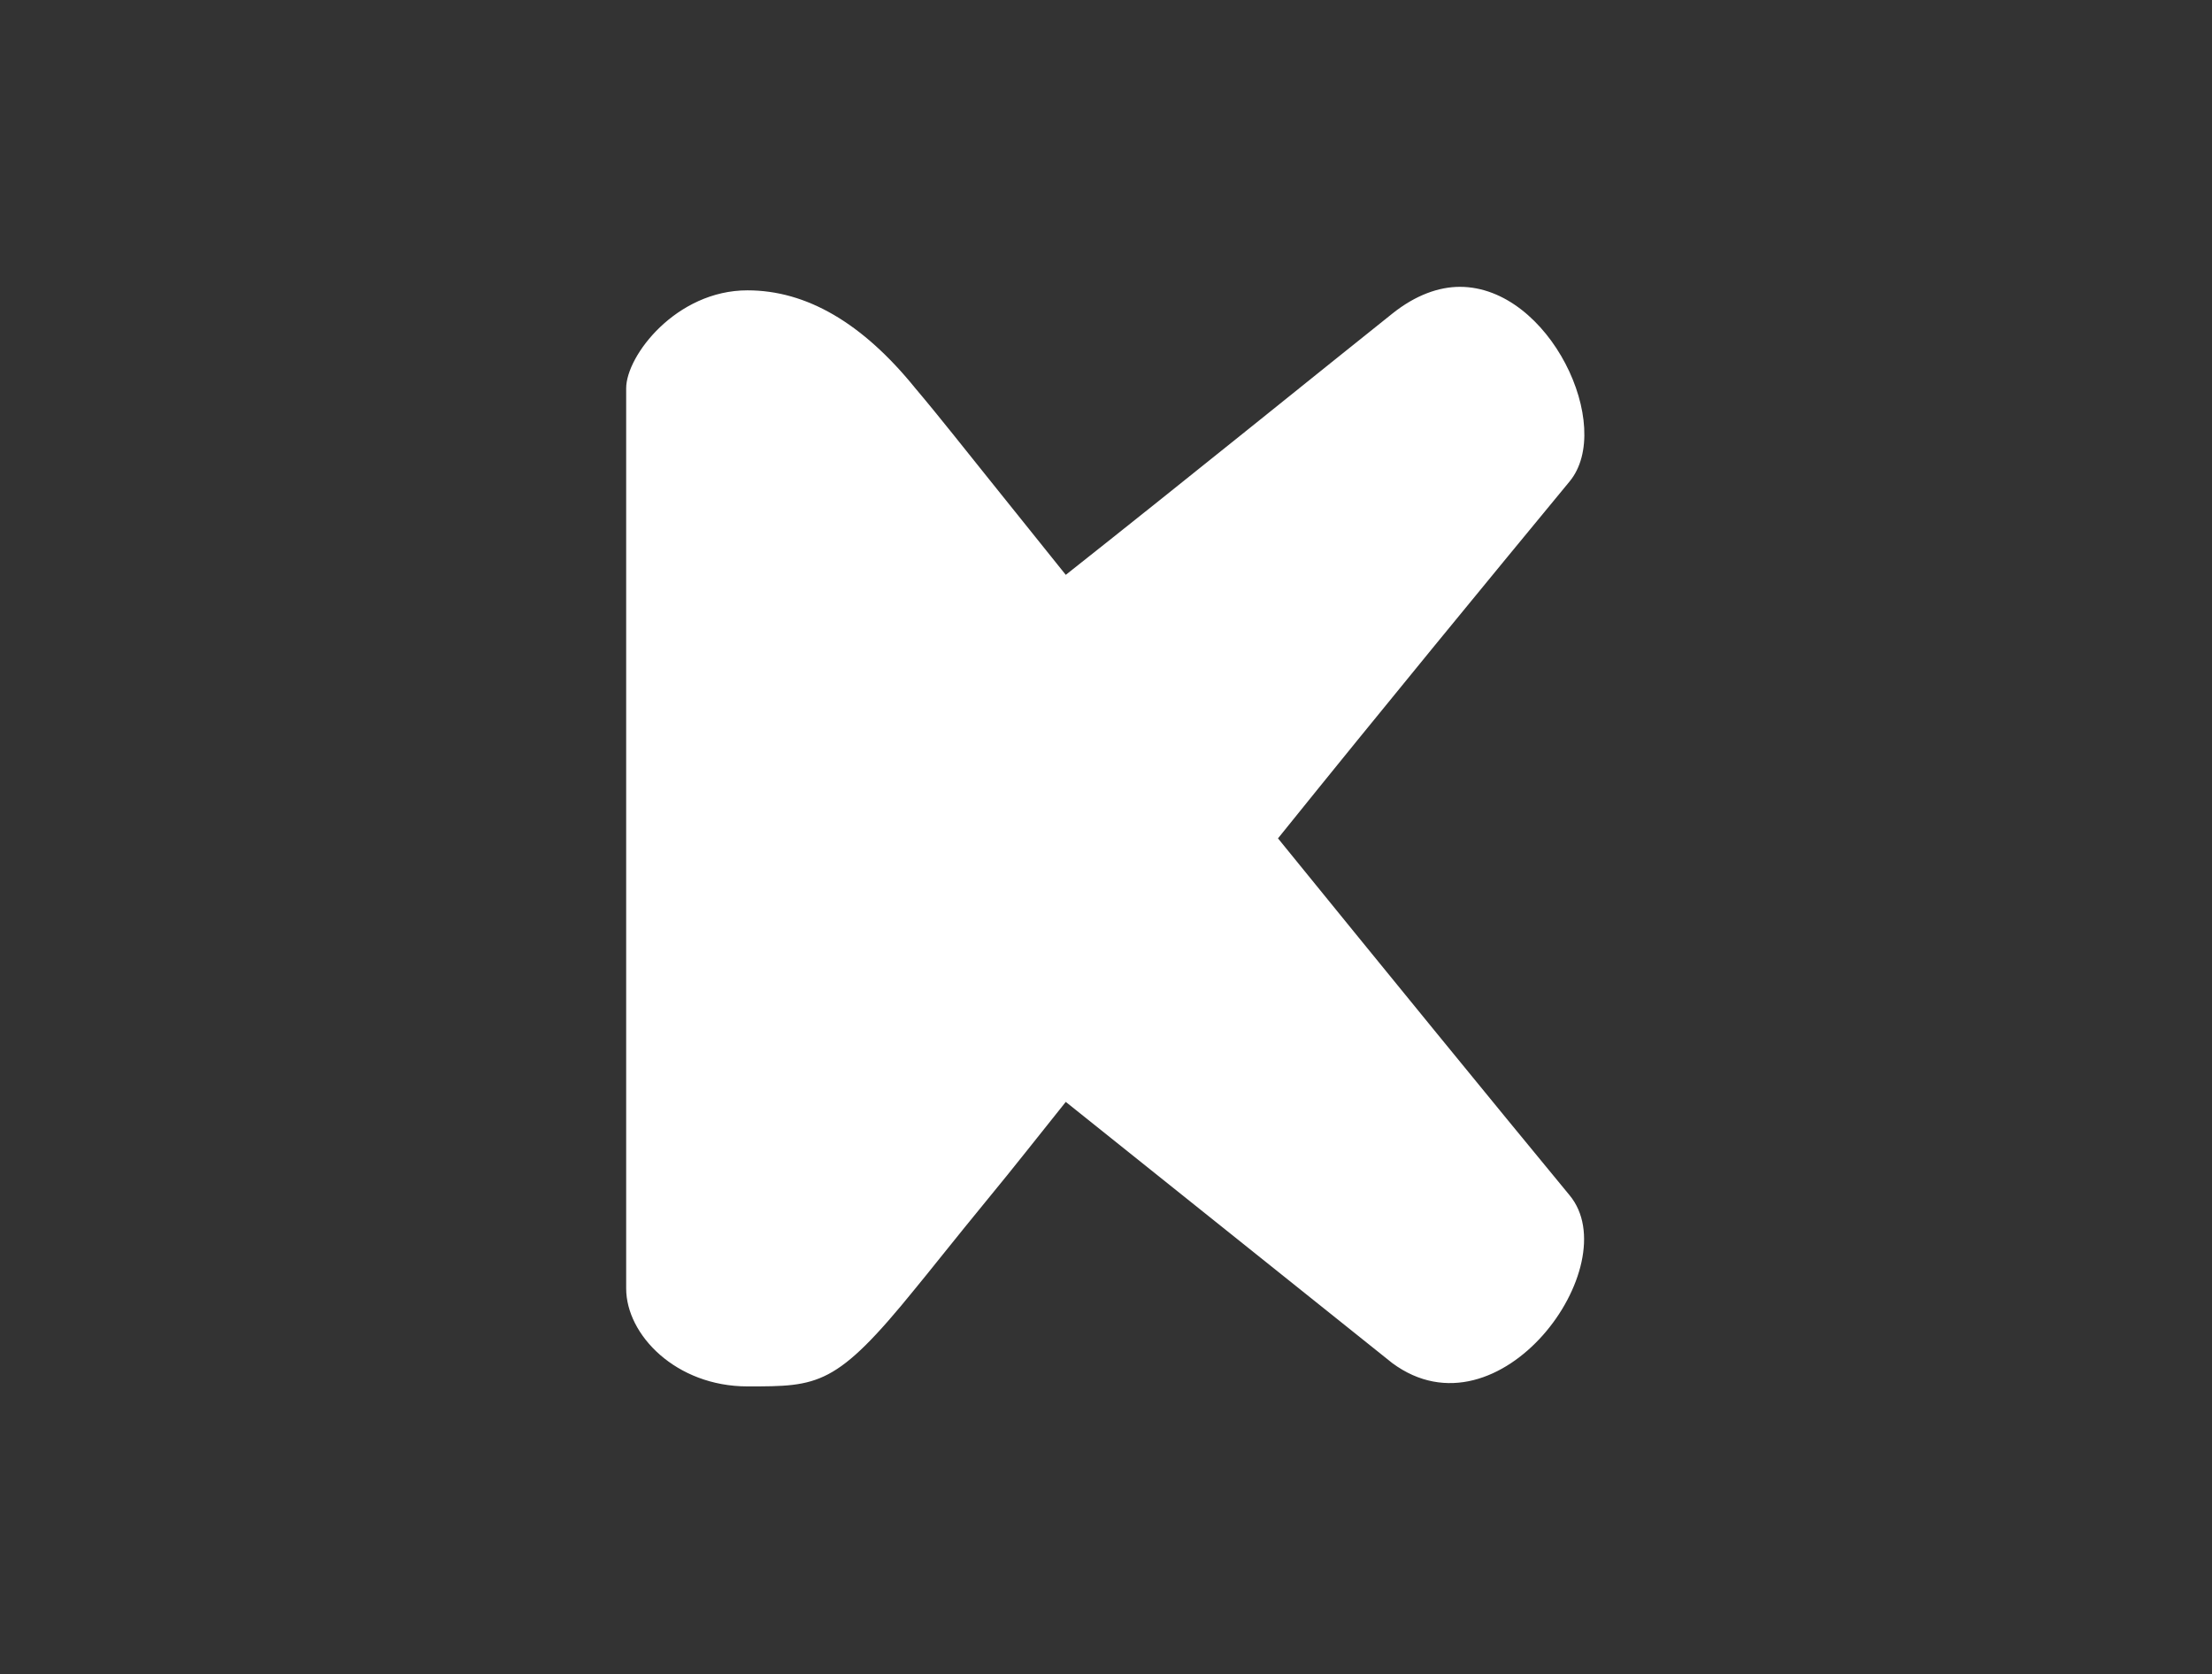 <?xml version="1.0" encoding="UTF-8"?>
<svg id="Layer_1" xmlns="http://www.w3.org/2000/svg" version="1.1" viewBox="0 0 189.7 143.6">
  <rect x="0" y="0" width="189.7" height="143.6" fill="#333333" stroke="none"/>
  <!-- Generator: Adobe Illustrator 29.5.1, SVG Export Plug-In . SVG Version: 2.1.0 Build 141)  -->
  <defs>
    <style>
      .st0 {
        fill: #fff;
      }
    </style>
  </defs>
  <path class="st0" d="M119.4,26.9c-5.4,4.3-17.5,14.1-28,22.4l-6.5-8.1c-2.1-2.6-4.2-5.3-6.4-7.9h0q-6.8-8.4-14.4-8.4c-6.1,0-10.4,5.6-10.4,8.4v77.2c0,4,4.3,8.4,10.4,8.4s7.6,0,14.4-8.4h0c1-1.2,3.2-4,6.4-7.9,1.9-2.3,4.1-5.1,6.5-8.1l28,22.4c9.2,6.8,20.2-8.4,15.2-14.4-6.6-8-15.9-19.4-25-30.6,9.1-11.3,18.4-22.6,25-30.6,3.9-4.7-1.7-16.7-9.4-16.7-1.8,0-3.8.7-5.8,2.3"/>
</svg>